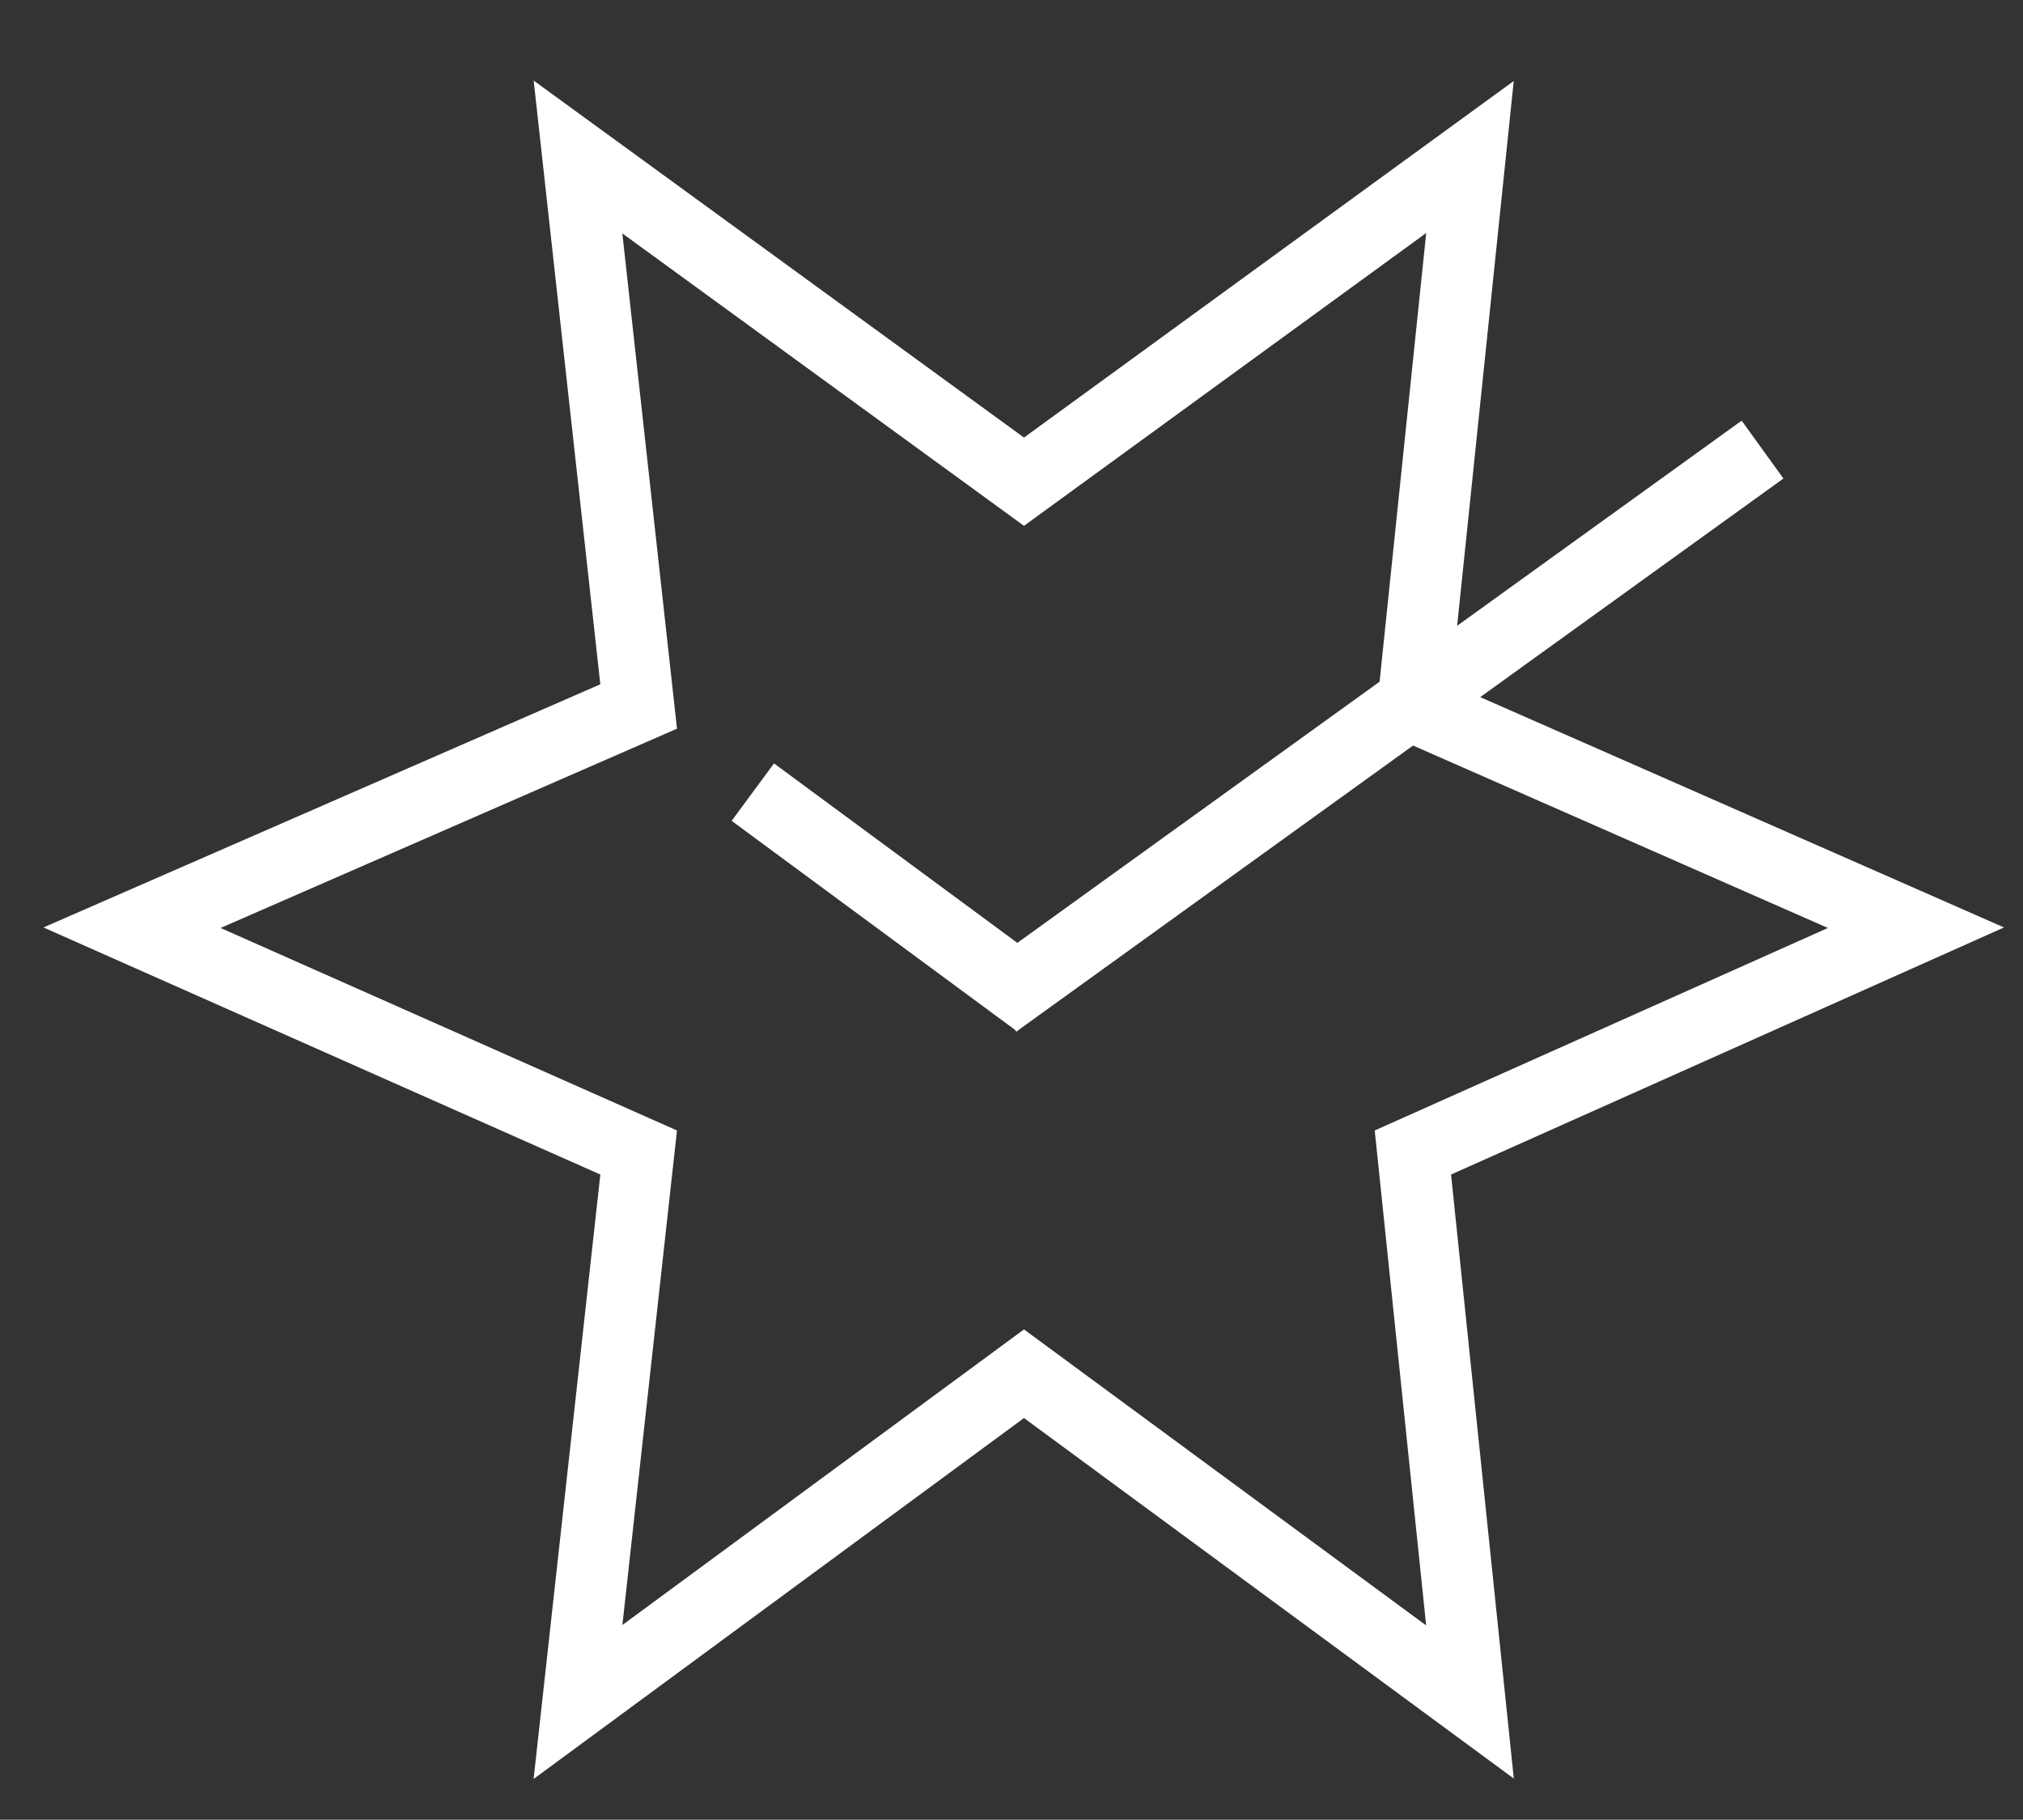 <?xml version="1.0" encoding="UTF-8"?> <!-- Generator: Adobe Illustrator 26.4.1, SVG Export Plug-In . SVG Version: 6.00 Build 0) --> <svg xmlns="http://www.w3.org/2000/svg" xmlns:xlink="http://www.w3.org/1999/xlink" id="Слой_1" x="0px" y="0px" viewBox="0 0 56.7 51" style="enable-background:new 0 0 56.7 51;" xml:space="preserve"><rect x="0" y="0" width="56.7" height="51" fill="#333333" stroke="none"/> <style type="text/css"> .st0{fill:none;stroke:#FFFFFF;stroke-width:2;stroke-miterlimit:10;} </style> <polygon class="st0" points="28.7,13.5 41.2,4.4 39.6,19.8 53.7,26 39.6,32.3 41.2,47.7 28.7,38.5 16.2,47.7 17.9,32.3 3.7,26 17.9,19.8 16.2,4.4 "></polygon> <g> <g> <line class="st0" x1="21.1" y1="22.2" x2="29.1" y2="28.1"></line> <line class="st0" x1="27.9" y1="28.1" x2="49.4" y2="12.6"></line> </g> </g> </svg> 